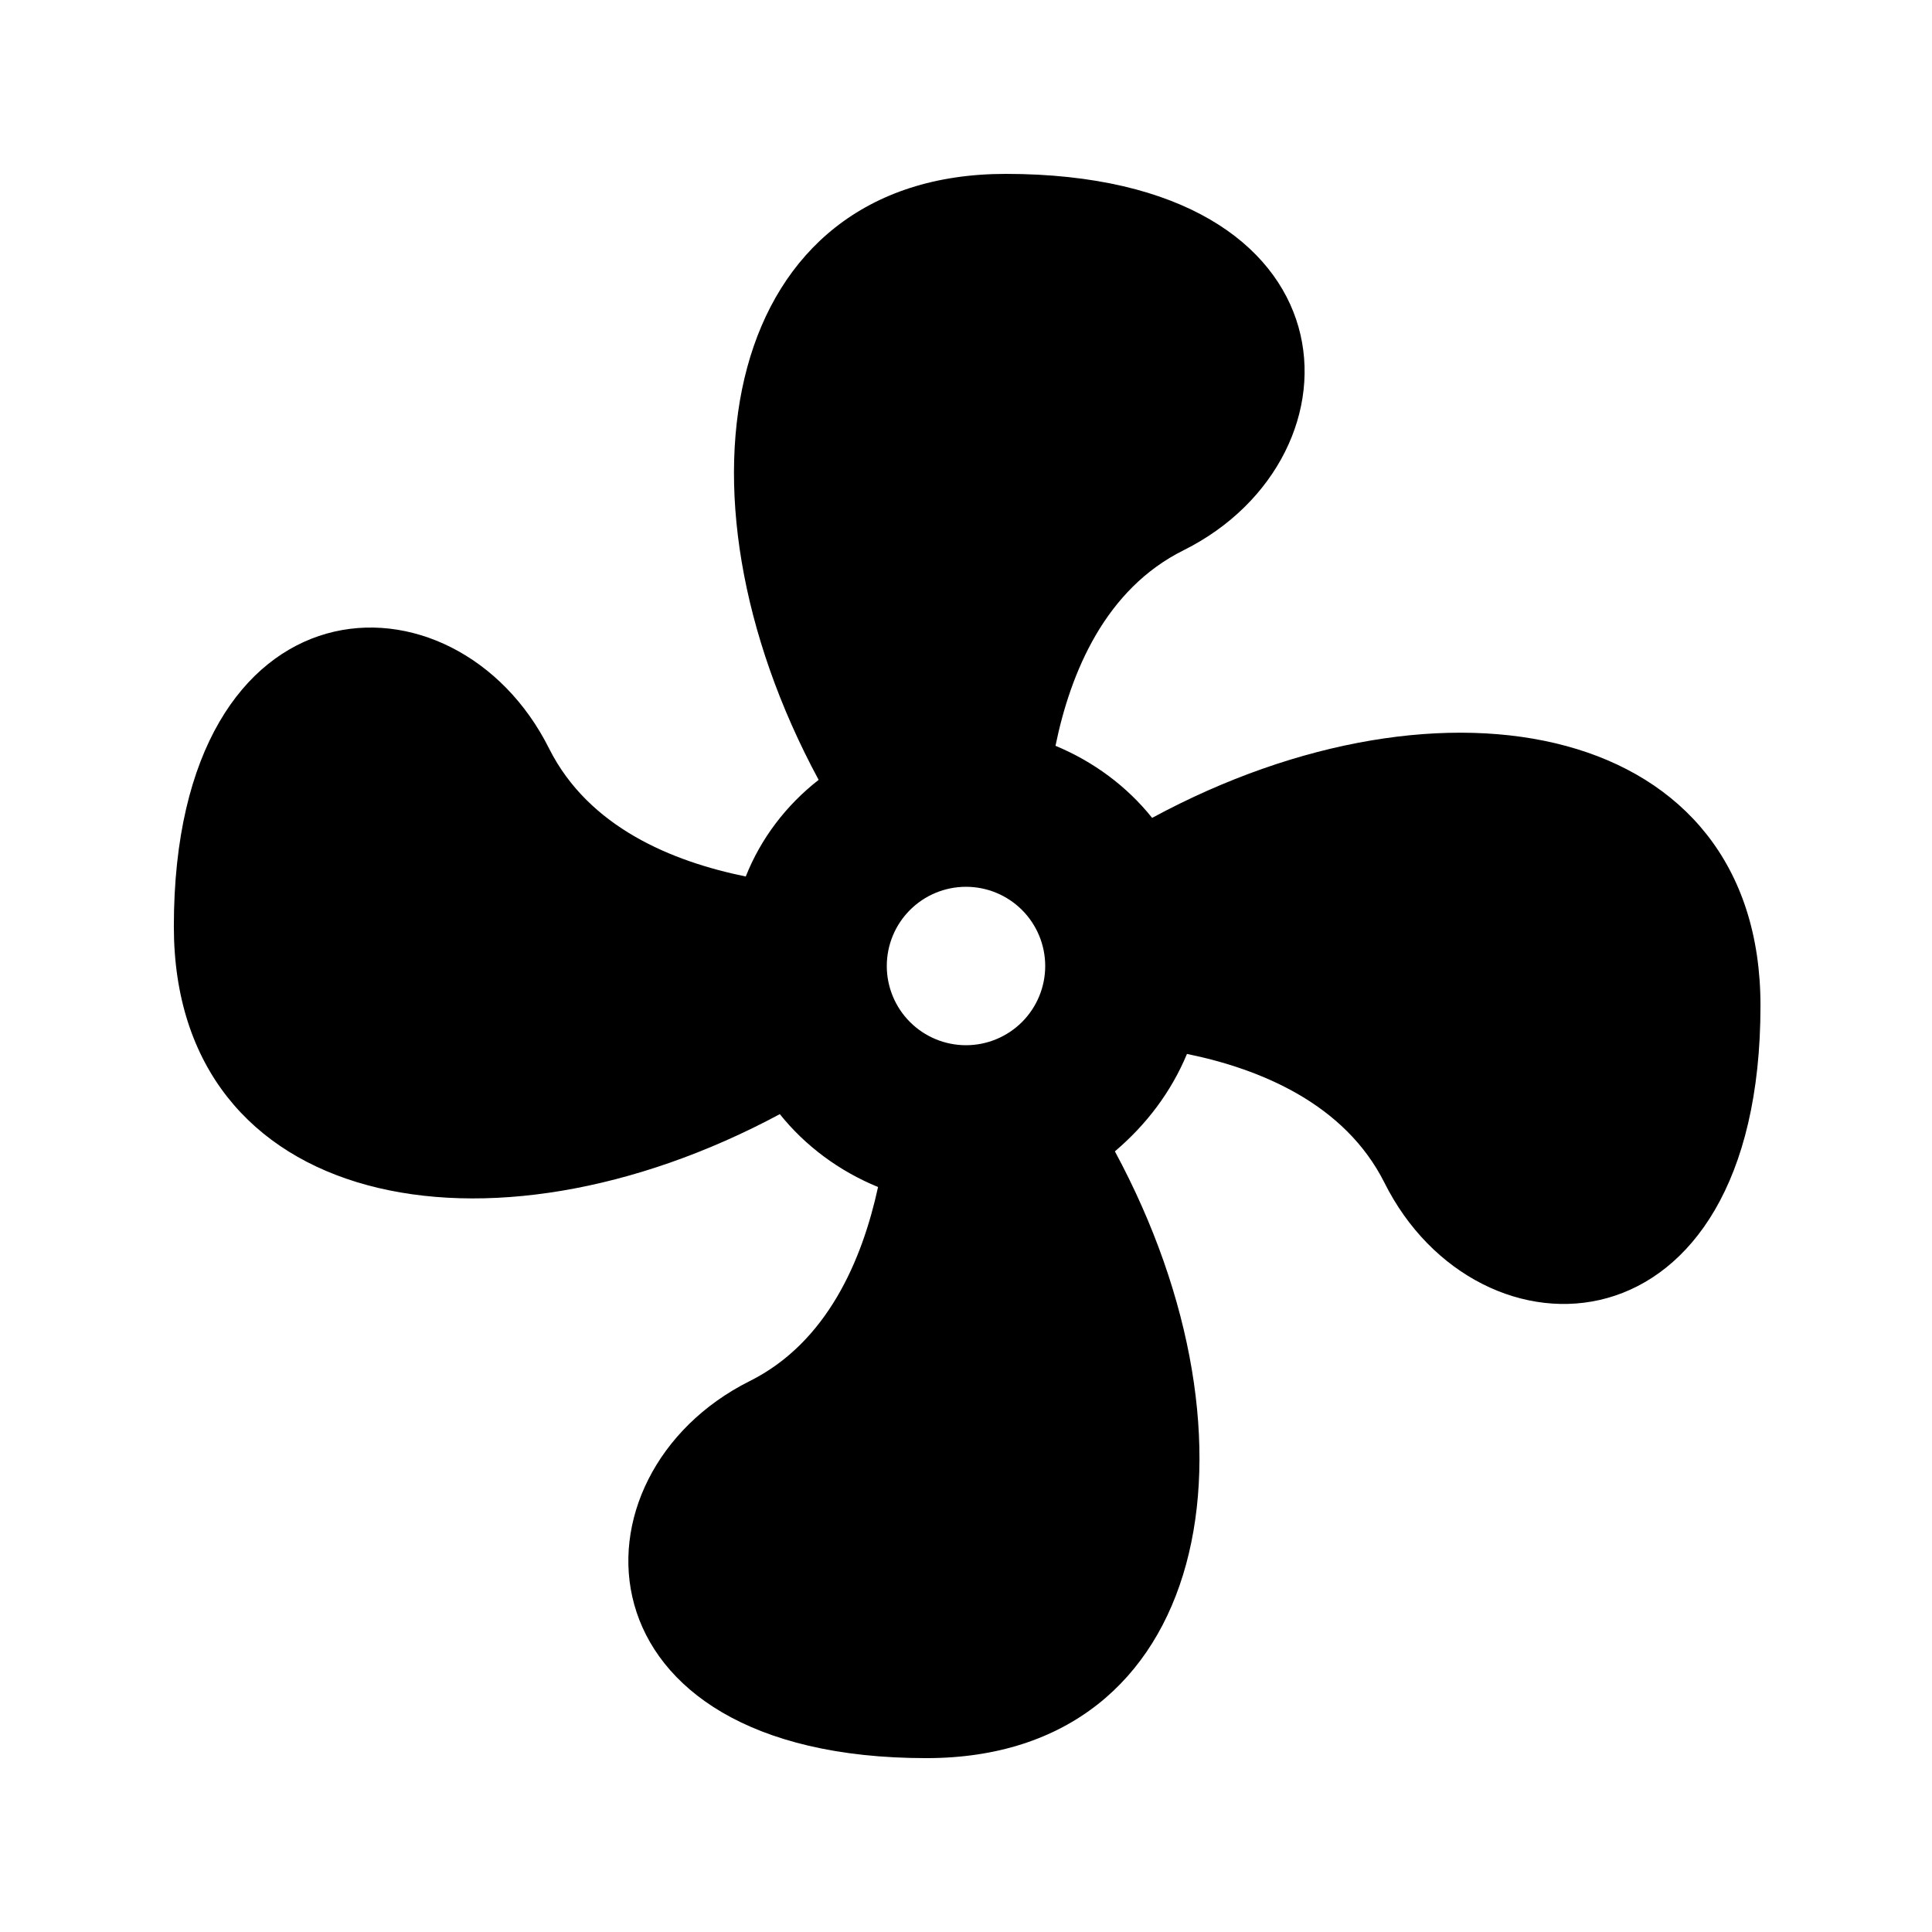 <?xml version="1.0" encoding="UTF-8"?>
<!-- The Best Svg Icon site in the world: iconSvg.co, Visit us! https://iconsvg.co -->
<svg fill="#000000" width="800px" height="800px" version="1.1" viewBox="144 144 512 512" xmlns="http://www.w3.org/2000/svg">
 <path d="m400 379.01c-5.57 0-10.91 2.211-14.844 6.148-3.938 3.934-6.148 9.273-6.148 14.844 0 5.566 2.211 10.906 6.148 14.844 3.934 3.934 9.273 6.148 14.844 6.148 5.566 0 10.906-2.215 14.844-6.148 3.934-3.938 6.148-9.277 6.148-14.844 0-5.57-2.215-10.91-6.148-14.844-3.938-3.938-9.277-6.148-14.844-6.148zm10.496-188.93c94.461 0 96.773 74.941 47.23 99.711-20.781 10.289-30.02 32.328-34.008 51.852 10.078 4.199 18.895 10.707 25.609 19.102 77.672-41.984 161.22-25.398 161.22 49.754 0 94.461-74.945 96.562-99.715 46.812-10.496-20.785-32.746-30.02-52.27-34.008-4.199 10.074-10.707 18.684-19.102 25.82 41.773 77.461 25.188 160.8-49.961 160.8-94.465 0-96.355-75.152-46.812-99.922 20.57-10.285 29.809-32.117 34.008-51.43-10.289-4.199-19.316-10.914-26.031-19.312-77.461 41.562-160.59 25.191-160.59-49.75 0-94.465 74.73-96.773 99.504-47.023 10.496 20.781 32.535 29.809 52.059 33.797 3.988-10.074 10.707-18.895 19.312-25.609-41.773-77.461-25.191-160.59 49.543-160.59z"/>
</svg>